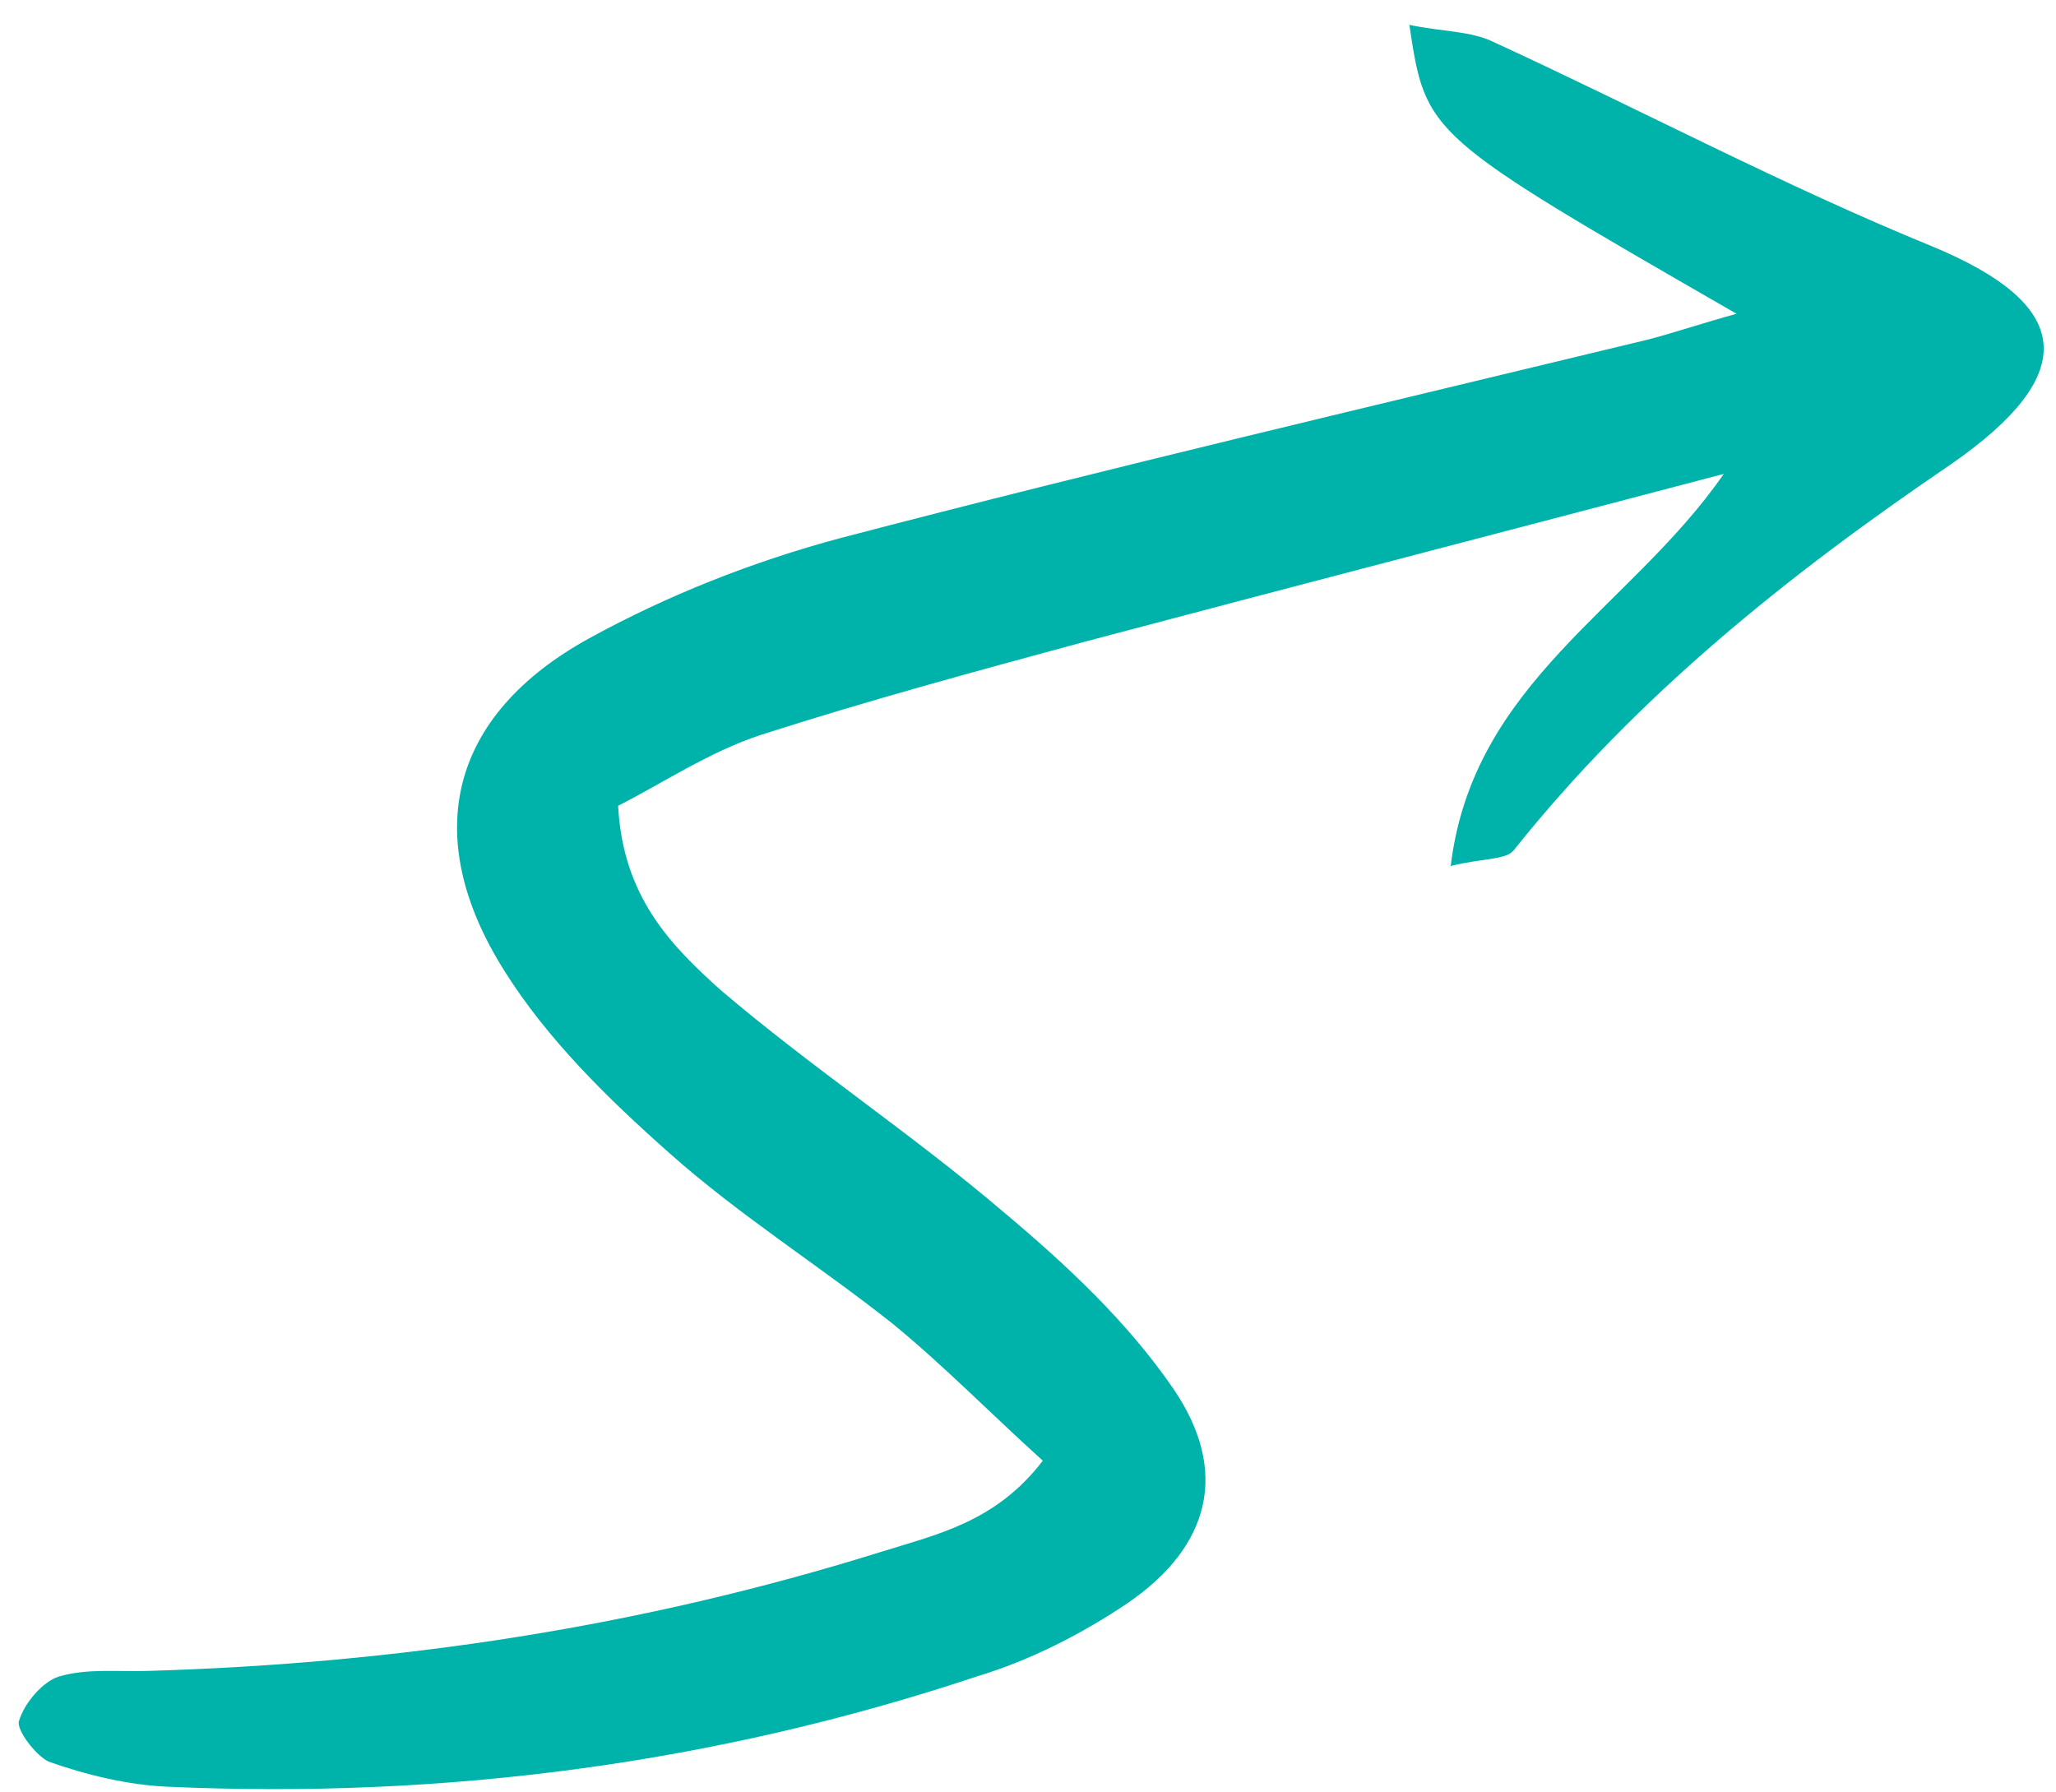 <?xml version="1.0" encoding="UTF-8"?> <svg xmlns="http://www.w3.org/2000/svg" width="70" height="61" viewBox="0 0 70 61" fill="none"><path d="M21.045 27.434C22.505 26.695 24.154 25.596 25.897 25.023C29.559 23.847 33.253 22.846 36.946 21.845C43.96 19.984 51.05 18.146 58.689 16.135C55.527 20.705 50.149 23.211 49.392 29.484C50.465 29.215 51.274 29.285 51.539 28.947C55.734 23.68 60.928 19.538 66.413 15.814C70.888 12.71 70.577 10.371 65.768 8.381C60.73 6.324 55.849 3.73 50.879 1.443C50.083 1.044 49.077 1.082 47.984 0.846C48.547 4.591 48.547 4.591 59.123 10.683C57.95 11.006 57.029 11.319 56.13 11.556C46.937 13.778 37.767 15.924 28.605 18.322C25.635 19.118 22.728 20.266 20.059 21.733C15.315 24.341 14.278 28.451 17.165 33.042C18.635 35.388 20.698 37.407 22.806 39.273C25.175 41.381 27.907 43.097 30.398 45.074C32.137 46.499 33.733 48.132 35.504 49.732C33.891 51.842 31.865 52.248 29.946 52.852C21.823 55.387 13.577 56.638 5.044 56.889C4.038 56.927 3 56.79 2.002 57.081C1.454 57.254 0.825 57.986 0.645 58.599C0.556 58.906 1.217 59.765 1.652 59.976C2.929 60.433 4.403 60.781 5.715 60.832C15.129 61.255 24.359 60.043 33.273 57.073C35.093 56.523 36.849 55.621 38.399 54.576C41.203 52.649 41.867 50.096 39.952 47.287C38.383 44.996 36.297 43.054 34.166 41.265C31.047 38.603 27.64 36.358 24.521 33.696C22.88 32.217 21.208 30.562 21.045 27.434Z" fill="#00B3AA"></path></svg> 